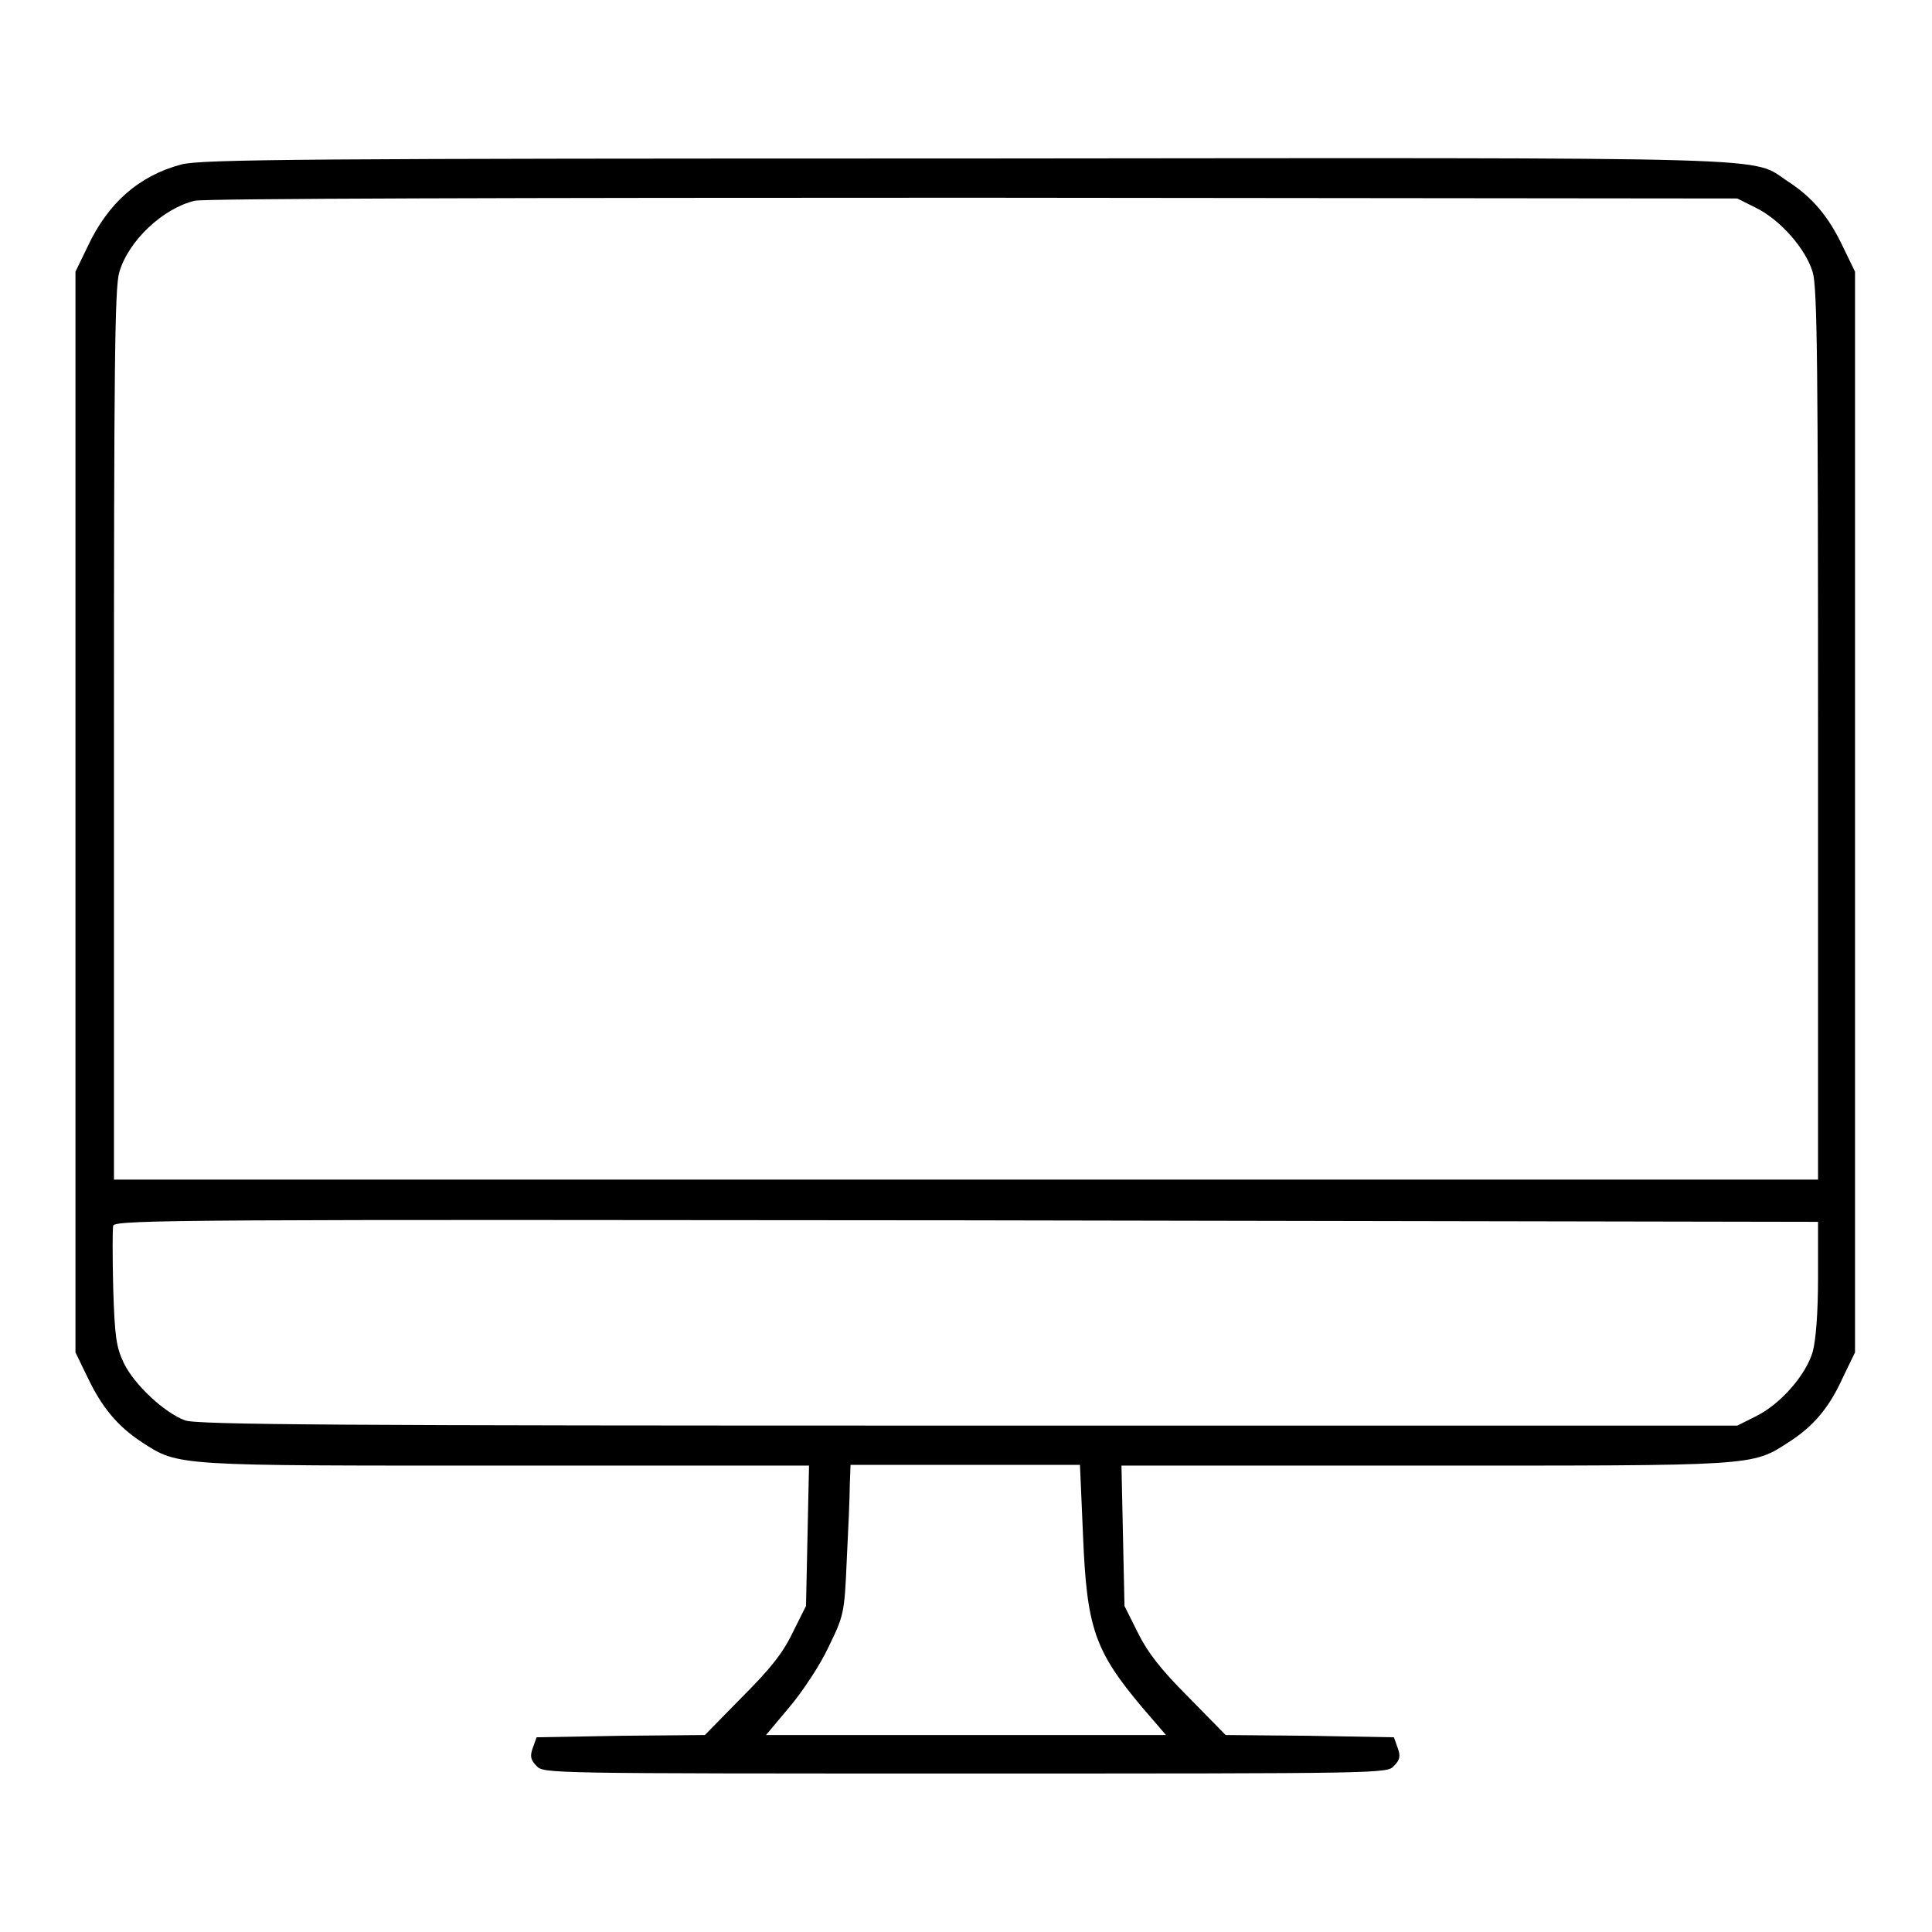 <?xml version="1.0" encoding="utf-8"?>
<!-- Svg Vector Icons : http://www.onlinewebfonts.com/icon -->
<!DOCTYPE svg PUBLIC "-//W3C//DTD SVG 1.1//EN" "http://www.w3.org/Graphics/SVG/1.1/DTD/svg11.dtd">
<svg version="1.1" xmlns="http://www.w3.org/2000/svg" xmlns:xlink="http://www.w3.org/1999/xlink" x="0px" y="0px" viewBox="0 0 256 256" enable-background="new 0 0 256 256" xml:space="preserve">
<g><g><g><path fill="#000000" d="M24,21.8c-5.6,1.5-9.7,5.1-12.4,10.9L10,36v71.6v71.6l1.6,3.3c1.9,4,4,6.5,7.2,8.6c4.9,3.2,4.4,3.1,48.4,3.1h40l-0.2,9.3l-0.2,9.3l-1.8,3.6c-1.3,2.7-3,4.8-6.7,8.5l-4.9,5L82.3,230l-11.2,0.2l-0.5,1.4c-0.4,1.1-0.3,1.6,0.5,2.4c0.9,1,1.3,1,56.8,1s55.9,0,56.8-1c0.8-0.8,0.9-1.3,0.5-2.4l-0.5-1.4l-11.2-0.2l-11.1-0.1l-4.9-5c-3.7-3.7-5.4-5.9-6.7-8.5l-1.8-3.6l-0.2-9.3l-0.2-9.3h40c44,0,43.5,0.1,48.4-3.1c3.3-2.1,5.4-4.6,7.2-8.6l1.6-3.3v-71.6V36l-1.6-3.3c-1.9-4-4-6.5-7.2-8.6c-5.3-3.4,2.5-3.2-109.1-3.1C40.7,21,26.5,21.1,24,21.8z M232.6,27.5c3.3,1.6,6.7,5.5,7.6,8.6c0.6,2,0.7,12.5,0.7,61.3v58.9H128H15.1V97.4c0-48.6,0.1-59.3,0.7-61.3c1.2-4.2,5.8-8.5,10-9.5c1.2-0.3,42.8-0.4,103.2-0.4l101.2,0.1L232.6,27.5z M240.9,169.3c0,4.8-0.3,8.3-0.7,9.8c-0.9,3.1-4.3,7-7.6,8.6l-2.4,1.2H128.3c-83,0-102.3-0.1-103.8-0.7c-2.7-1-6.7-4.7-8.1-7.6c-1-2.1-1.2-3.5-1.4-9.9c-0.1-4.1-0.1-7.9,0-8.3c0.3-0.8,11-0.8,113.1-0.7l112.8,0.2V169.3z M143.5,203.3c0.5,12.4,1.5,15.4,7.9,23l3.1,3.6H128h-26.5l3.1-3.7c1.7-2,4.1-5.6,5.2-8c2-4.1,2.1-4.4,2.4-11.5c0.2-3.9,0.4-8.4,0.4-9.9l0.1-2.7h15.2h15.2L143.5,203.3z"/></g></g></g>
</svg>